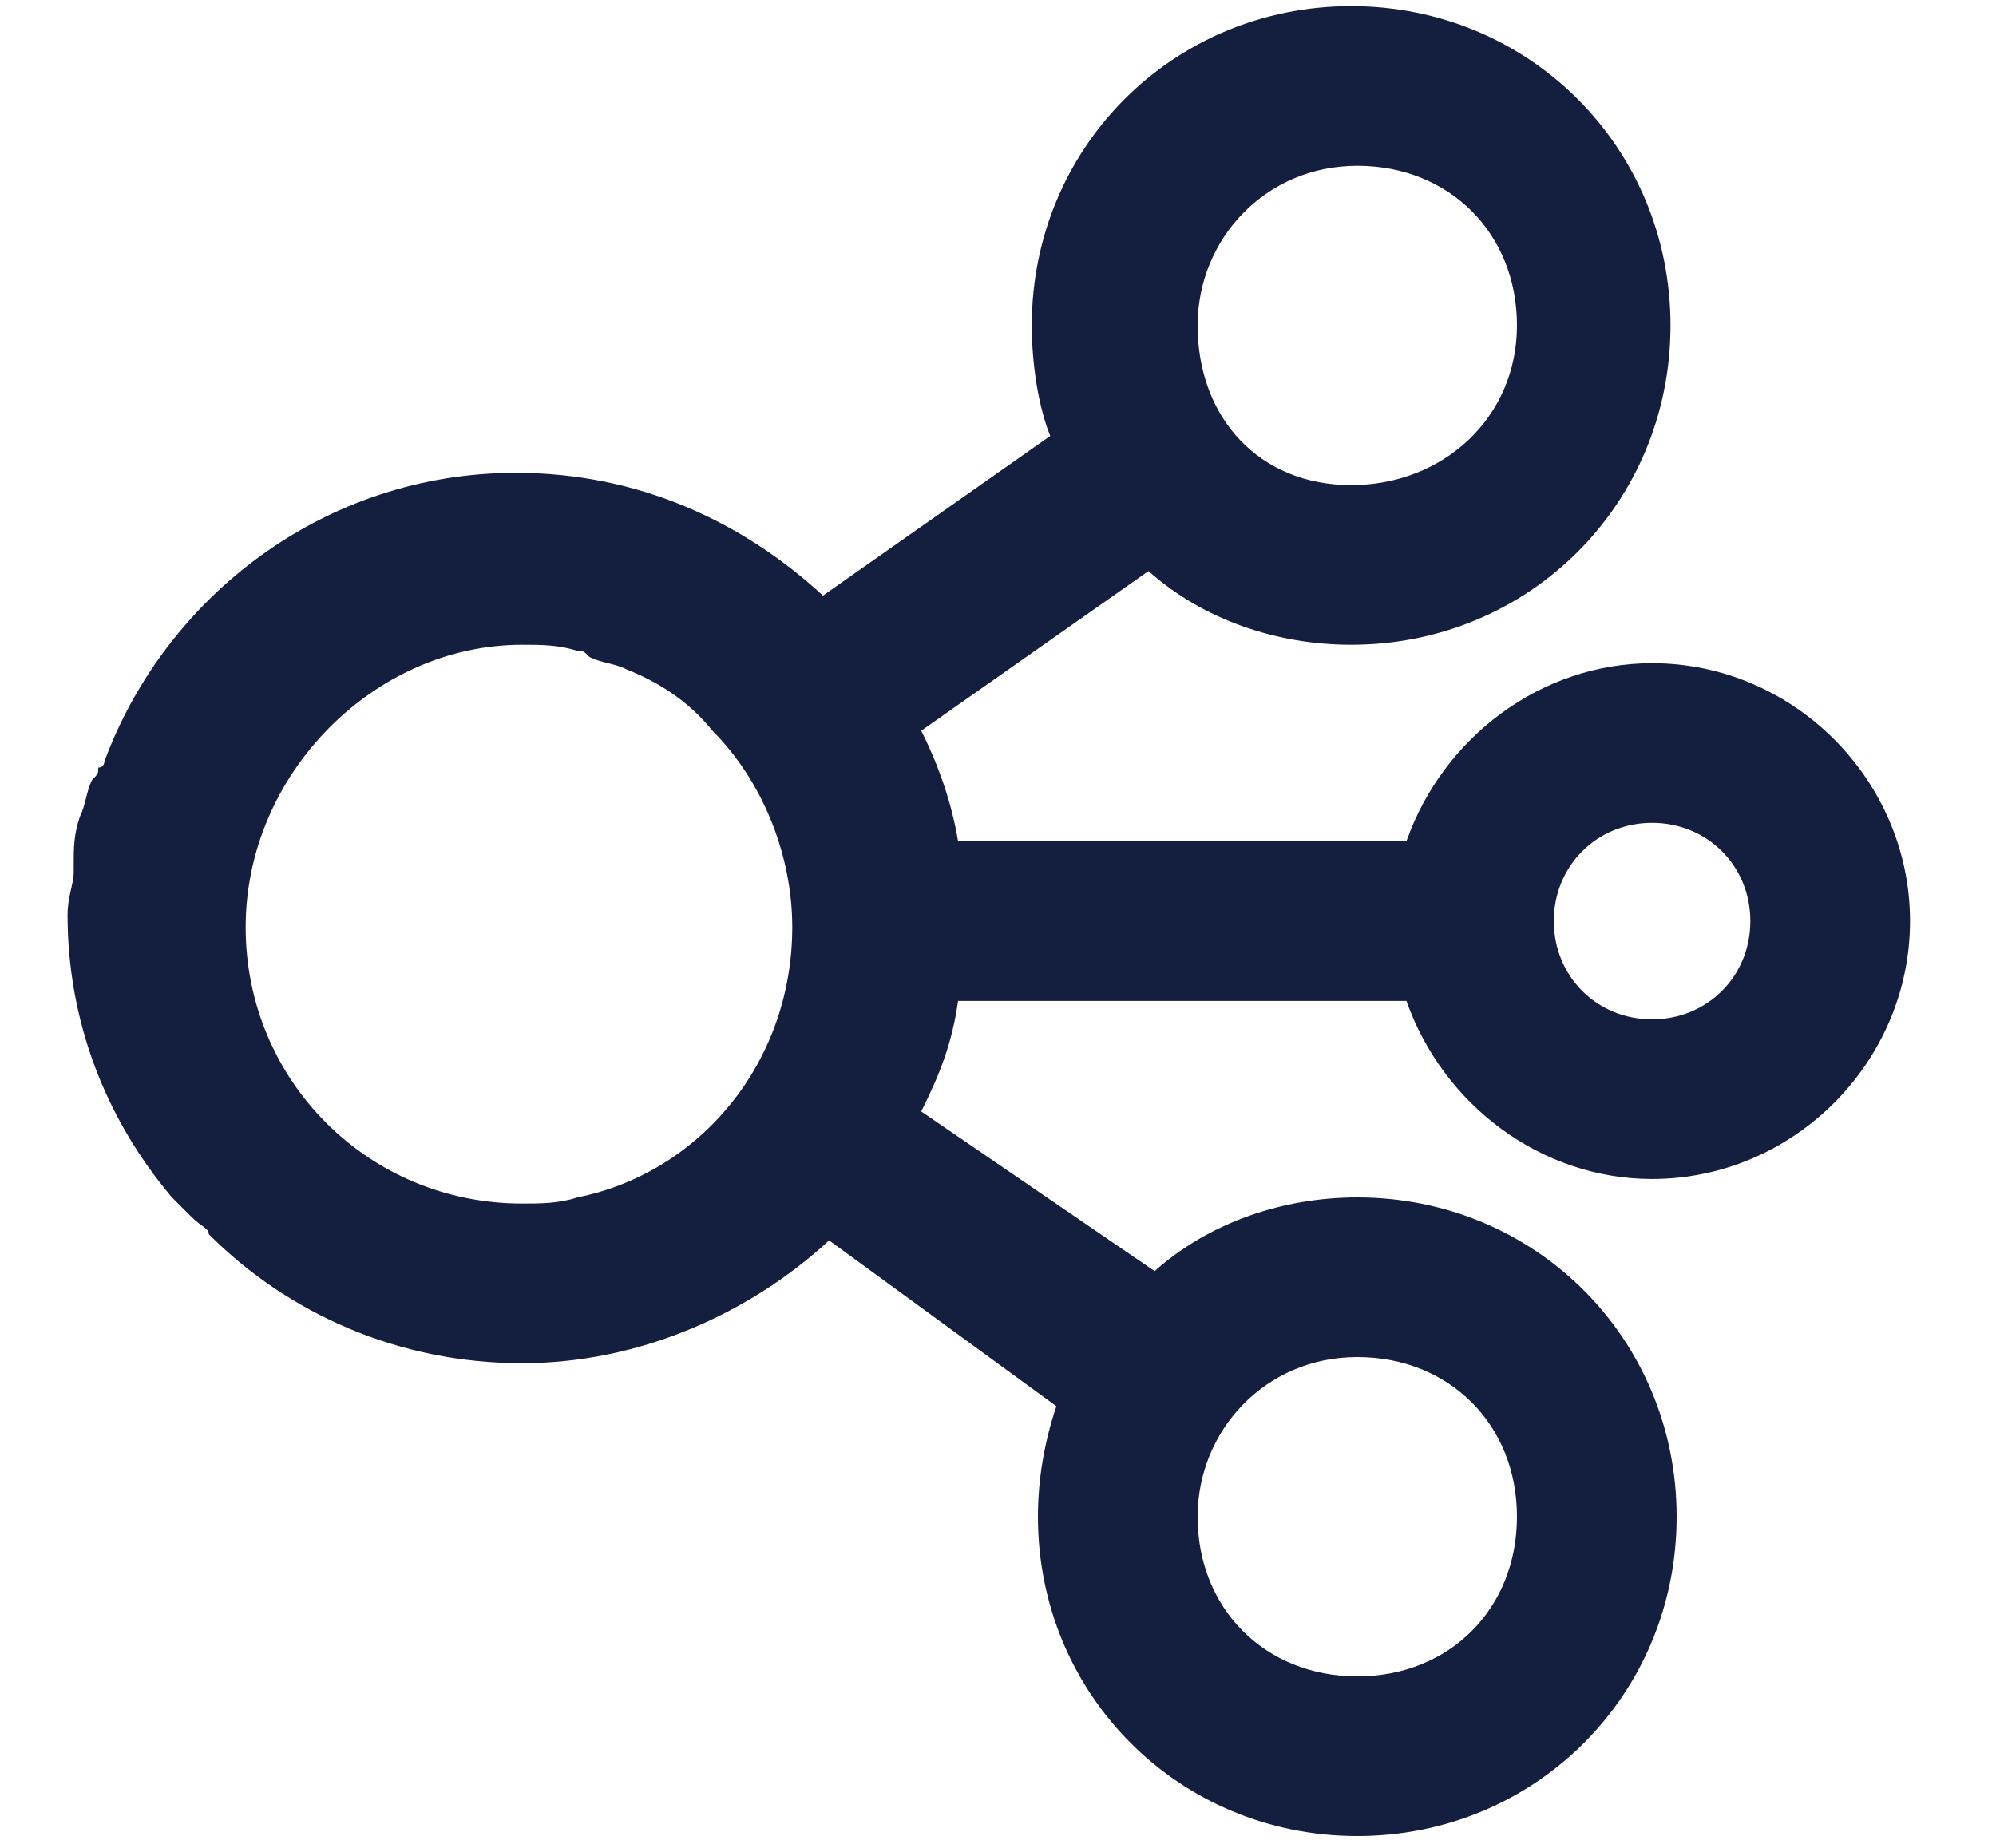 <?xml version="1.0" encoding="utf-8"?>
<!-- Generator: Adobe Illustrator 26.0.0, SVG Export Plug-In . SVG Version: 6.00 Build 0)  -->
<svg version="1.1" id="Layer_1" xmlns="http://www.w3.org/2000/svg" xmlns:xlink="http://www.w3.org/1999/xlink" x="0px" y="0px"
	 viewBox="0 0 32.5 30.1" style="enable-background:new 0 0 32.5 30.1;" xml:space="preserve">
<path style="fill:#141E3E;" d="M22.9,16.3c0.6,1.7,2.2,2.9,4,2.9c2.3,0,4.2-1.9,4.2-4.2c0-2.3-1.9-4.2-4.2-4.2c-1.8,0-3.4,1.2-4,2.9
	h-7.3c-0.1-0.6-0.3-1.2-0.6-1.8l3.7-2.6c0.9,0.8,2.1,1.2,3.3,1.2c2.9,0,5.2-2.3,5.2-5.2S24.9,0.1,22,0.1c-2.9,0-5.2,2.3-5.2,5.2
	c0,0.6,0.1,1.3,0.3,1.8l-3.7,2.6c-1.3-1.2-3-2-5-2c-3.1,0-5.7,2-6.7,4.7c0,0,0,0.1-0.1,0.1c0,0.1,0,0.1-0.1,0.2
	c-0.1,0.2-0.1,0.4-0.2,0.6c-0.1,0.3-0.1,0.5-0.1,0.8c0,0,0,0.1,0,0.1c0,0.2-0.1,0.4-0.1,0.7c0,1.7,0.6,3.3,1.7,4.6
	c0.1,0.1,0.2,0.2,0.3,0.3C3.3,20,3.4,20,3.4,20.1c0,0,0,0,0,0c1.3,1.3,3.1,2.1,5.1,2.1c1.9,0,3.7-0.8,5-2l3.7,2.7
	c-0.2,0.6-0.3,1.2-0.3,1.8c0,2.9,2.3,5.2,5.2,5.2c2.9,0,5.2-2.3,5.2-5.2s-2.3-5.2-5.2-5.2c-1.2,0-2.4,0.4-3.3,1.2L15,18.1
	c0.3-0.6,0.5-1.1,0.6-1.8H22.9z M8.5,10.5c0.3,0,0.6,0,0.9,0.1c0.1,0,0.1,0,0.2,0.1c0.2,0.1,0.4,0.1,0.6,0.2c0.5,0.2,1,0.5,1.4,1
	c0.8,0.8,1.3,2,1.3,3.2c0,2.2-1.5,4-3.5,4.4c-0.3,0.1-0.6,0.1-0.9,0.1c-2.5,0-4.5-2-4.5-4.5S6.1,10.5,8.5,10.5z M25.3,15
	c0-0.9,0.7-1.6,1.6-1.6c0.9,0,1.6,0.7,1.6,1.6s-0.7,1.6-1.6,1.6C26,16.6,25.3,15.9,25.3,15z M19.5,5.3c0-1.4,1.1-2.6,2.6-2.6
	s2.6,1.1,2.6,2.6S23.5,7.9,22,7.9S19.5,6.8,19.5,5.3z M19.5,24.7c0-1.4,1.1-2.6,2.6-2.6s2.6,1.1,2.6,2.6s-1.1,2.6-2.6,2.6
	S19.5,26.2,19.5,24.7z"/>
</svg>
